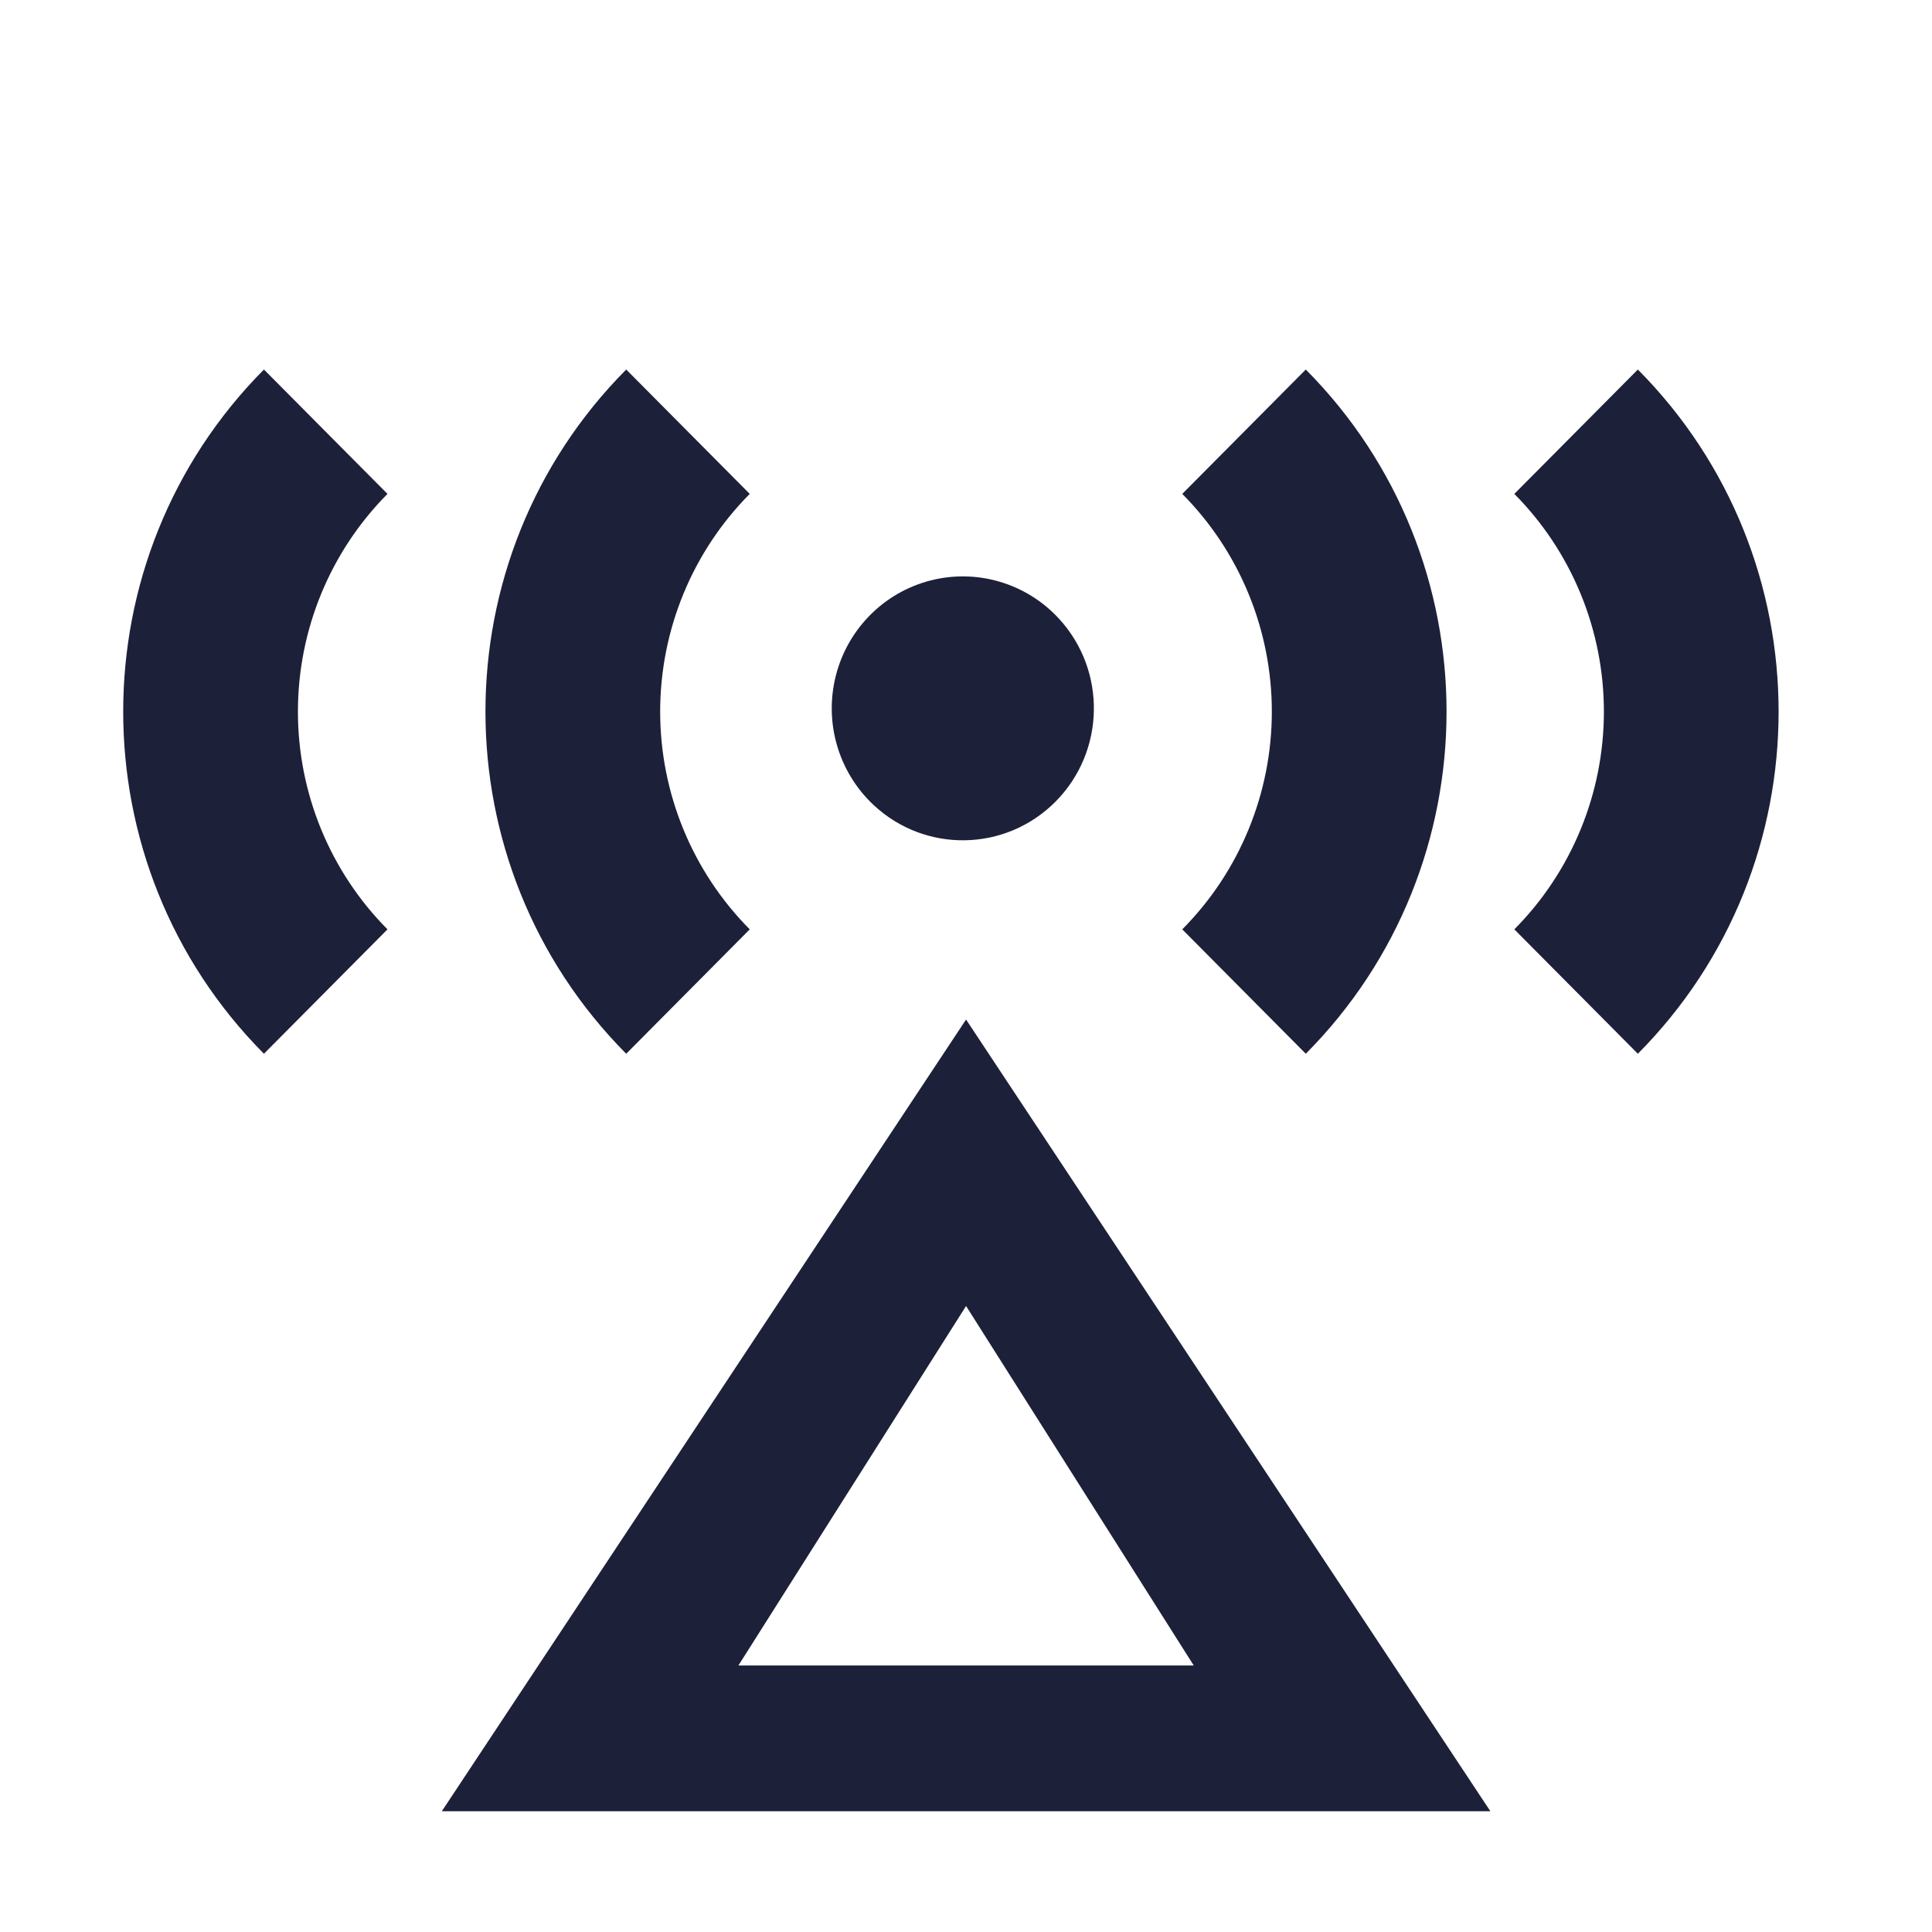 <svg width="64" height="64" viewBox="0 0 64 64" fill="none" xmlns="http://www.w3.org/2000/svg">
<path d="M49.37 59.999H14.636L32.002 33.773L49.37 59.999ZM24.461 55.171H39.544L32.002 43.263L24.461 55.171Z" fill="#1D2039"/>
<path fill-rule="evenodd" clip-rule="evenodd" d="M28.935 26.663C27.773 25.573 27.295 23.932 27.688 22.383C28.081 20.835 29.282 19.625 30.82 19.23C32.358 18.834 33.989 19.316 35.071 20.485C36.665 22.207 36.618 24.891 34.965 26.556C33.311 28.22 30.645 28.268 28.935 26.663V26.663Z" fill="#1D2039"/>
<path fill-rule="evenodd" clip-rule="evenodd" d="M20.744 12.241L24.836 16.361C22.936 18.274 21.869 20.868 21.869 23.574C21.869 26.279 22.936 28.873 24.836 30.786L20.744 34.907C14.527 28.647 14.527 18.5 20.744 12.241V12.241Z" fill="#1D2039"/>
<path fill-rule="evenodd" clip-rule="evenodd" d="M8.743 12.241L12.836 16.361C10.936 18.274 9.869 20.868 9.869 23.574C9.869 26.279 10.936 28.873 12.836 30.786L8.743 34.907C2.527 28.647 2.527 18.5 8.743 12.241V12.241Z" fill="#1D2039"/>
<path fill-rule="evenodd" clip-rule="evenodd" d="M43.256 12.241C49.473 18.5 49.473 28.647 43.256 34.907L39.164 30.786C41.064 28.873 42.131 26.279 42.131 23.574C42.131 20.868 41.064 18.274 39.164 16.361L43.256 12.241V12.241Z" fill="#1D2039"/>
<path fill-rule="evenodd" clip-rule="evenodd" d="M54.256 12.241C60.473 18.5 60.473 28.647 54.256 34.907L50.164 30.786C52.064 28.873 53.131 26.279 53.131 23.574C53.131 20.868 52.064 18.274 50.164 16.361L54.256 12.241V12.241Z" fill="#1D2039"/>
</svg>
